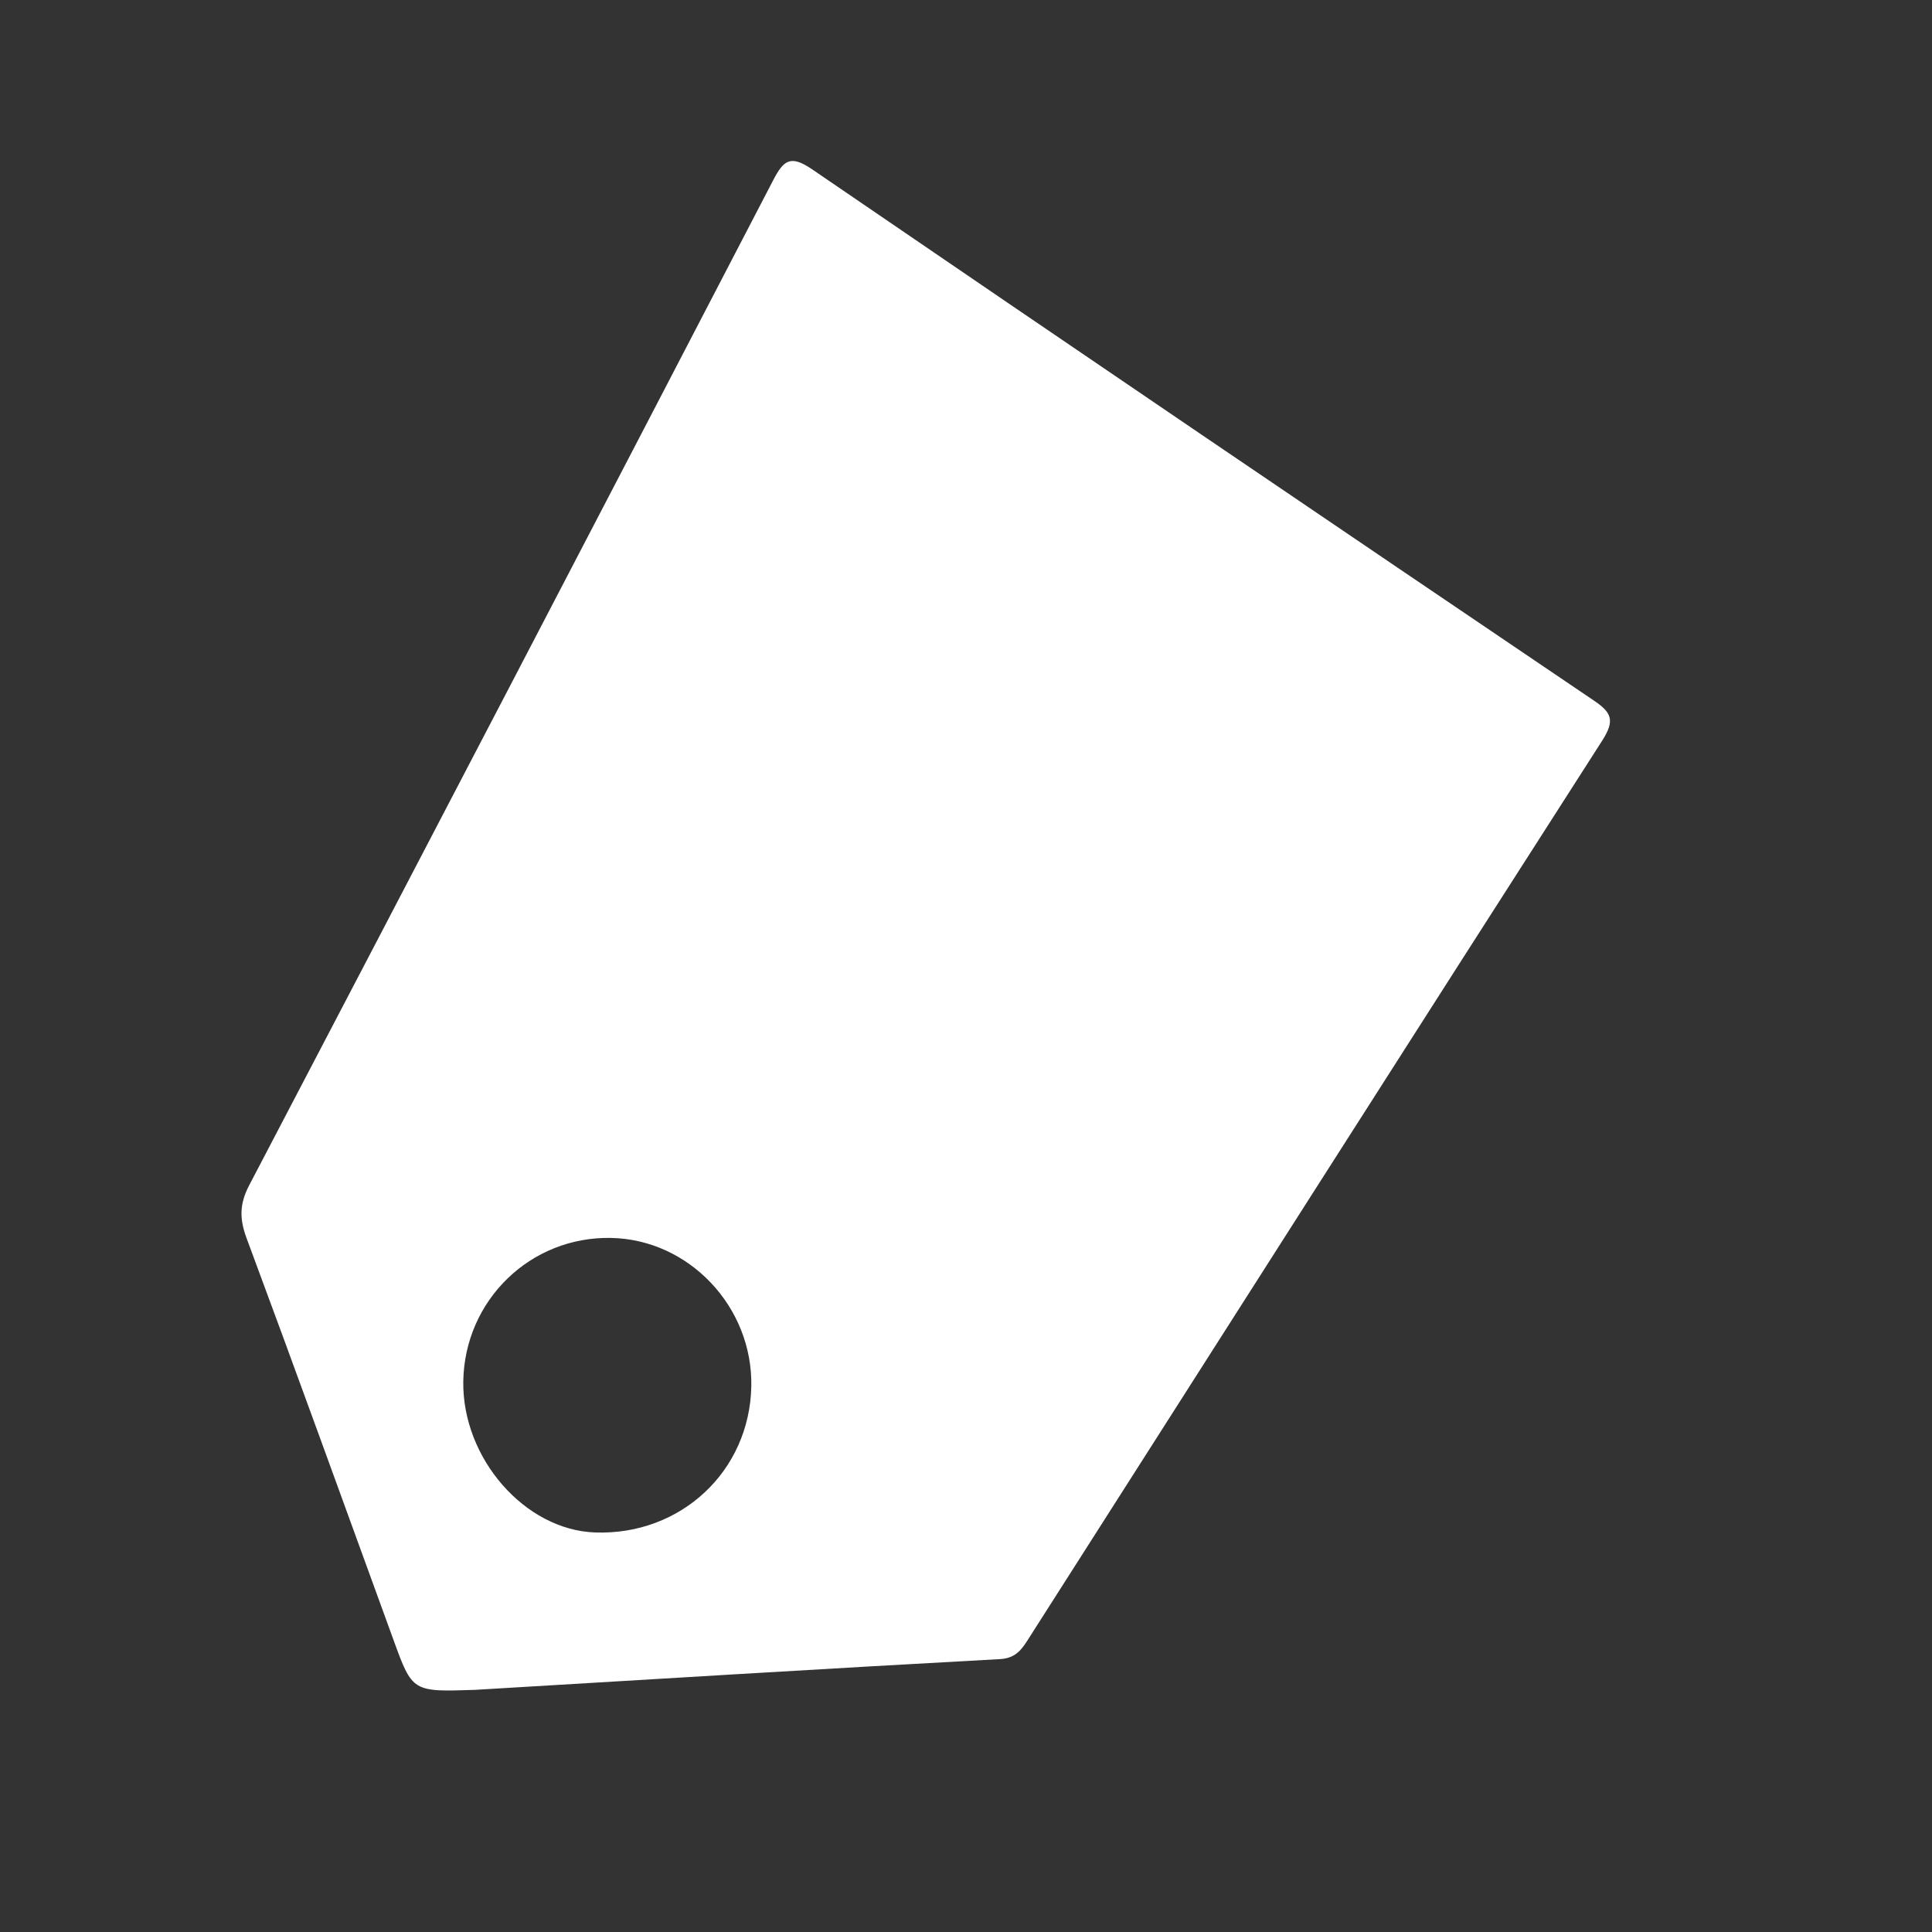 <?xml version="1.0" encoding="UTF-8"?> <svg xmlns="http://www.w3.org/2000/svg" width="24" height="24" viewBox="0 0 24 24" fill="none"><rect x="0" y="0" width="24" height="24" fill="#333333" stroke="none"/><path d="M7.591 15.378C6.589 15.358 5.771 16.152 5.755 17.16C5.741 18.115 6.52 19.008 7.395 19.037C8.46 19.073 9.313 18.273 9.333 17.221C9.352 16.235 8.56 15.397 7.591 15.378ZM5.9 20.992C5.124 21.018 5.123 21.018 4.889 20.374C4.282 18.708 3.68 17.04 3.062 15.378C2.974 15.14 2.975 14.955 3.094 14.727C5.27 10.569 7.439 6.409 9.602 2.244C9.735 1.987 9.82 1.92 10.091 2.105C13.318 4.312 16.554 6.507 19.793 8.698C20.019 8.849 20.066 8.946 19.904 9.199C17.526 12.906 15.161 16.62 12.792 20.333C12.704 20.471 12.633 20.599 12.422 20.61C10.22 20.73 8.018 20.866 5.9 20.992Z" fill="white"></path></svg> 